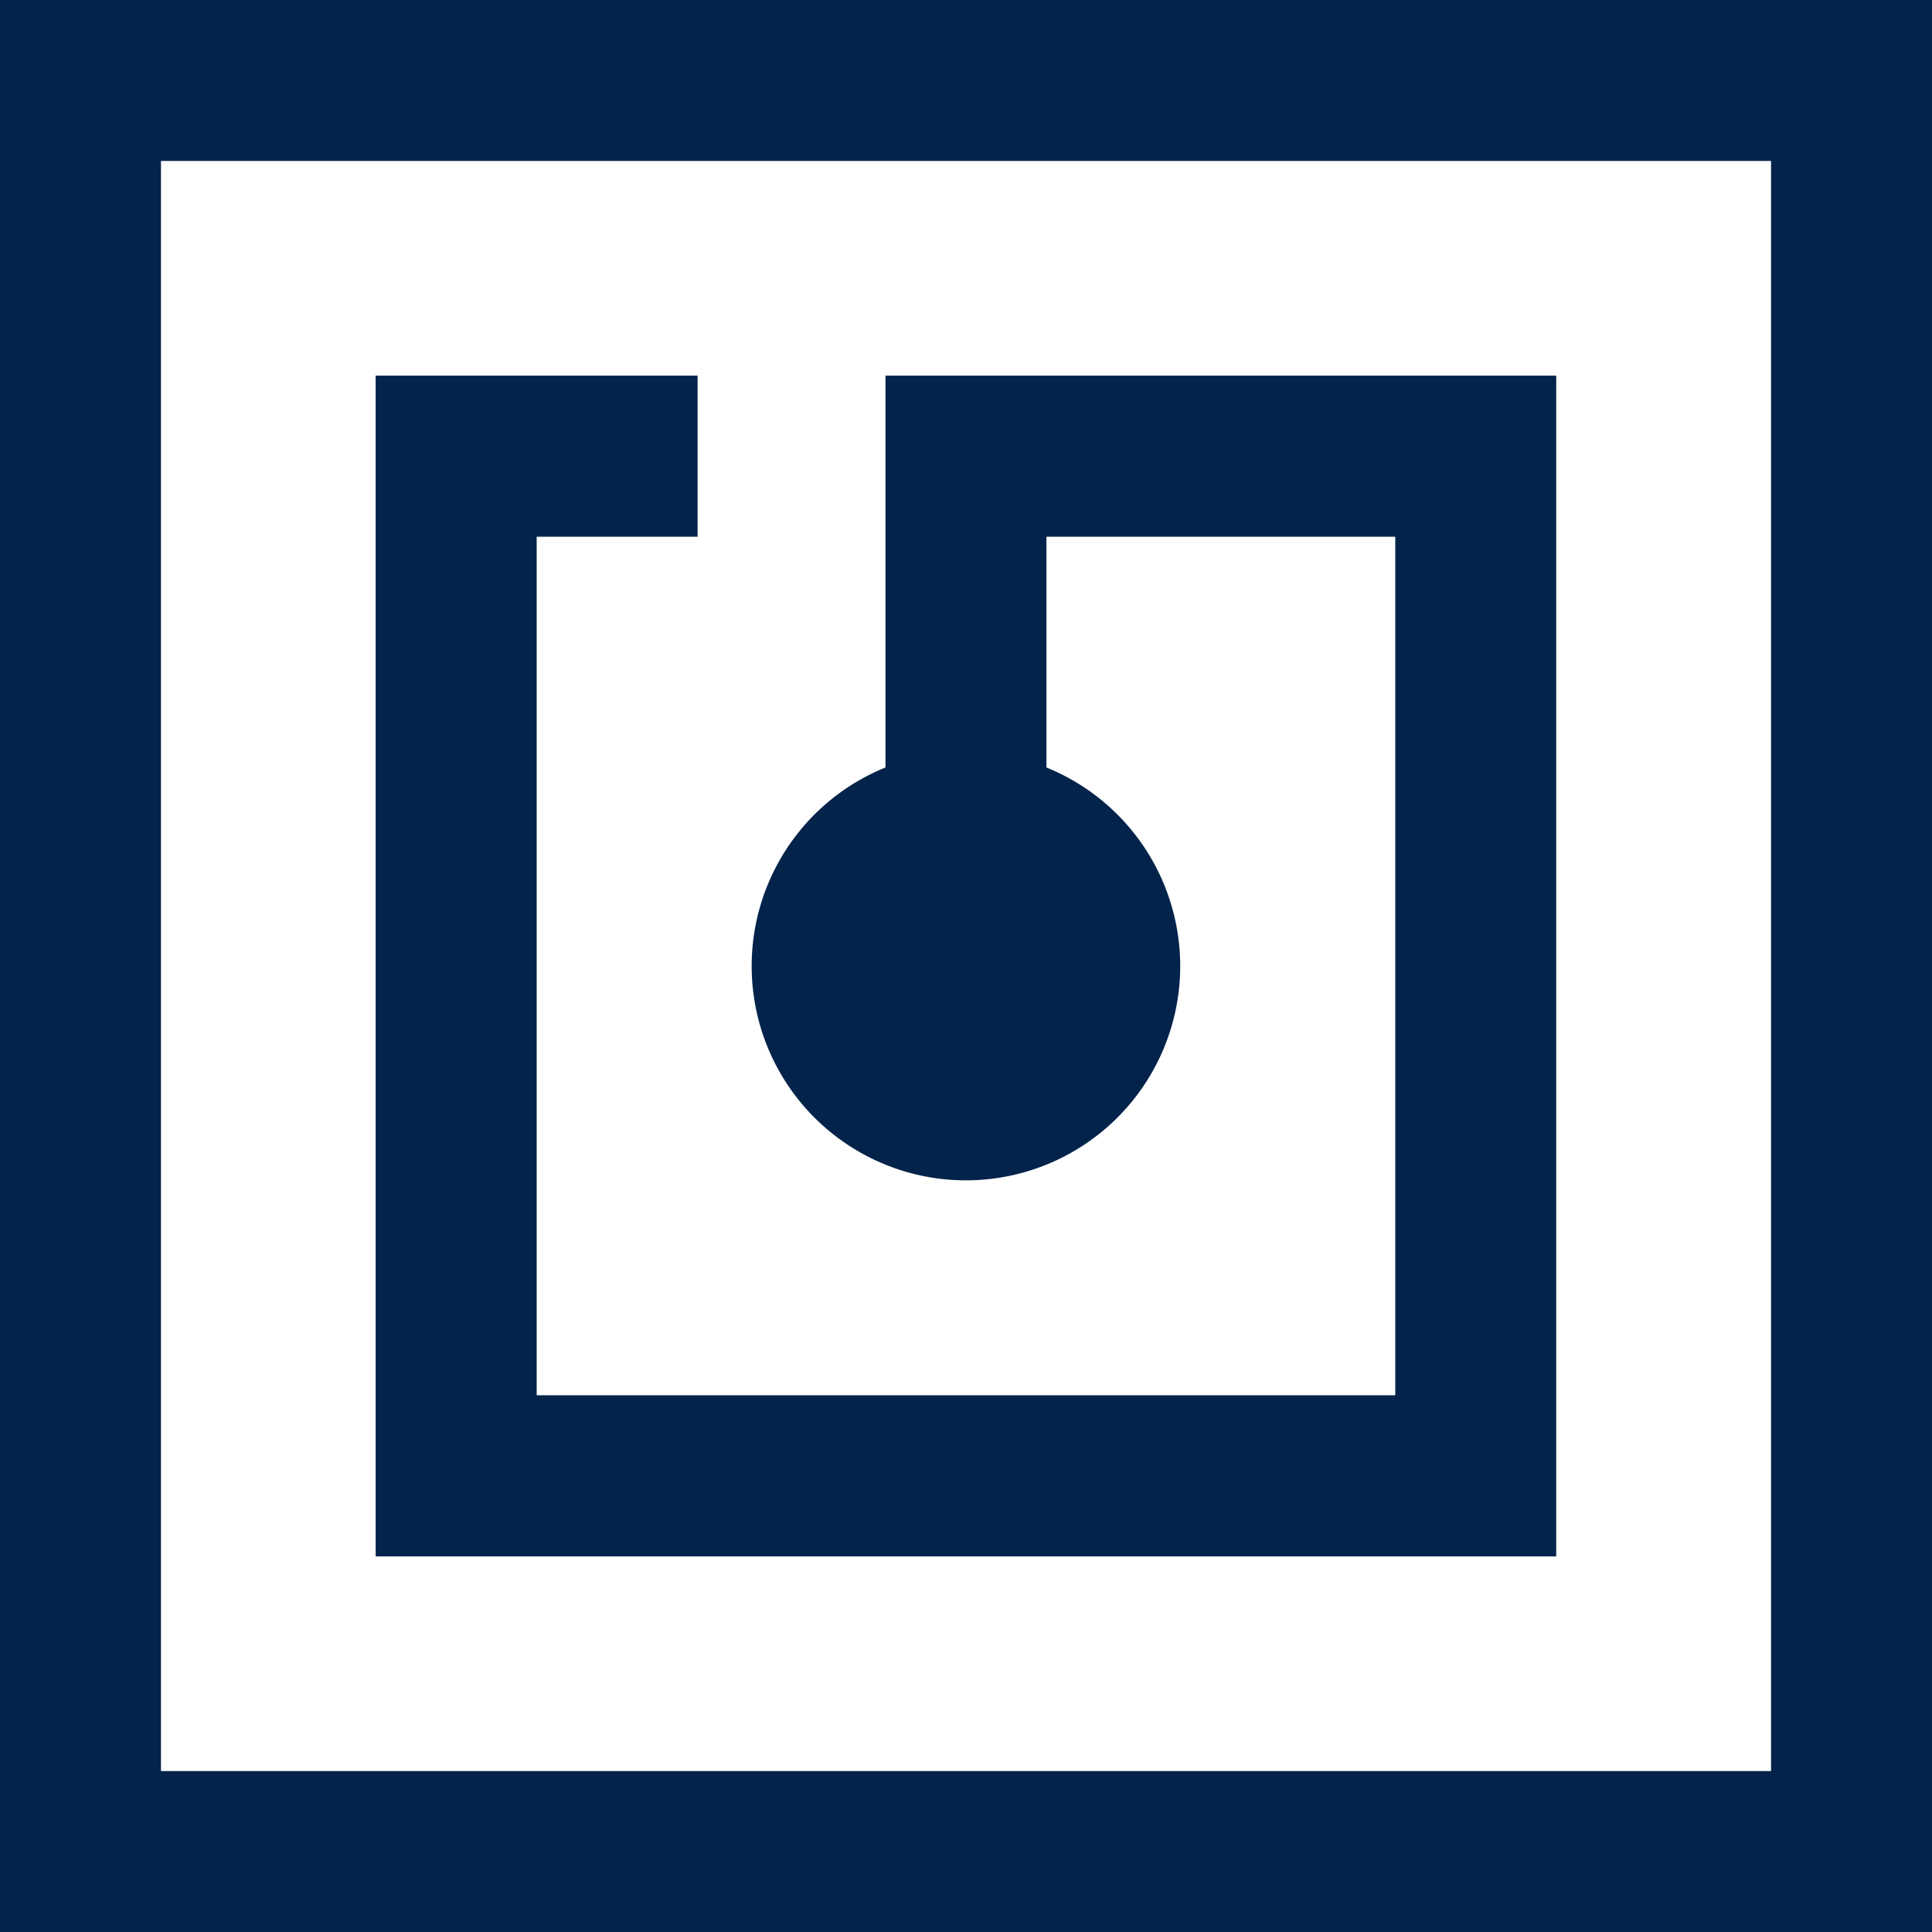 <svg width="32" height="32" viewBox="0 0 32 32" fill="none" xmlns="http://www.w3.org/2000/svg">
    <path d="M0 0v32h32V0H0zm29.334 29.334H2.666V2.666h26.668v26.668zm-3.556-3.556H6.222V6.222h5.332V8.89H8.889V23.11H23.11V8.89h-5.778v3.822a3.549 3.549 0 1 1-2.666 0V6.222h11.11v19.556z" fill="#03234B"/>
</svg>
